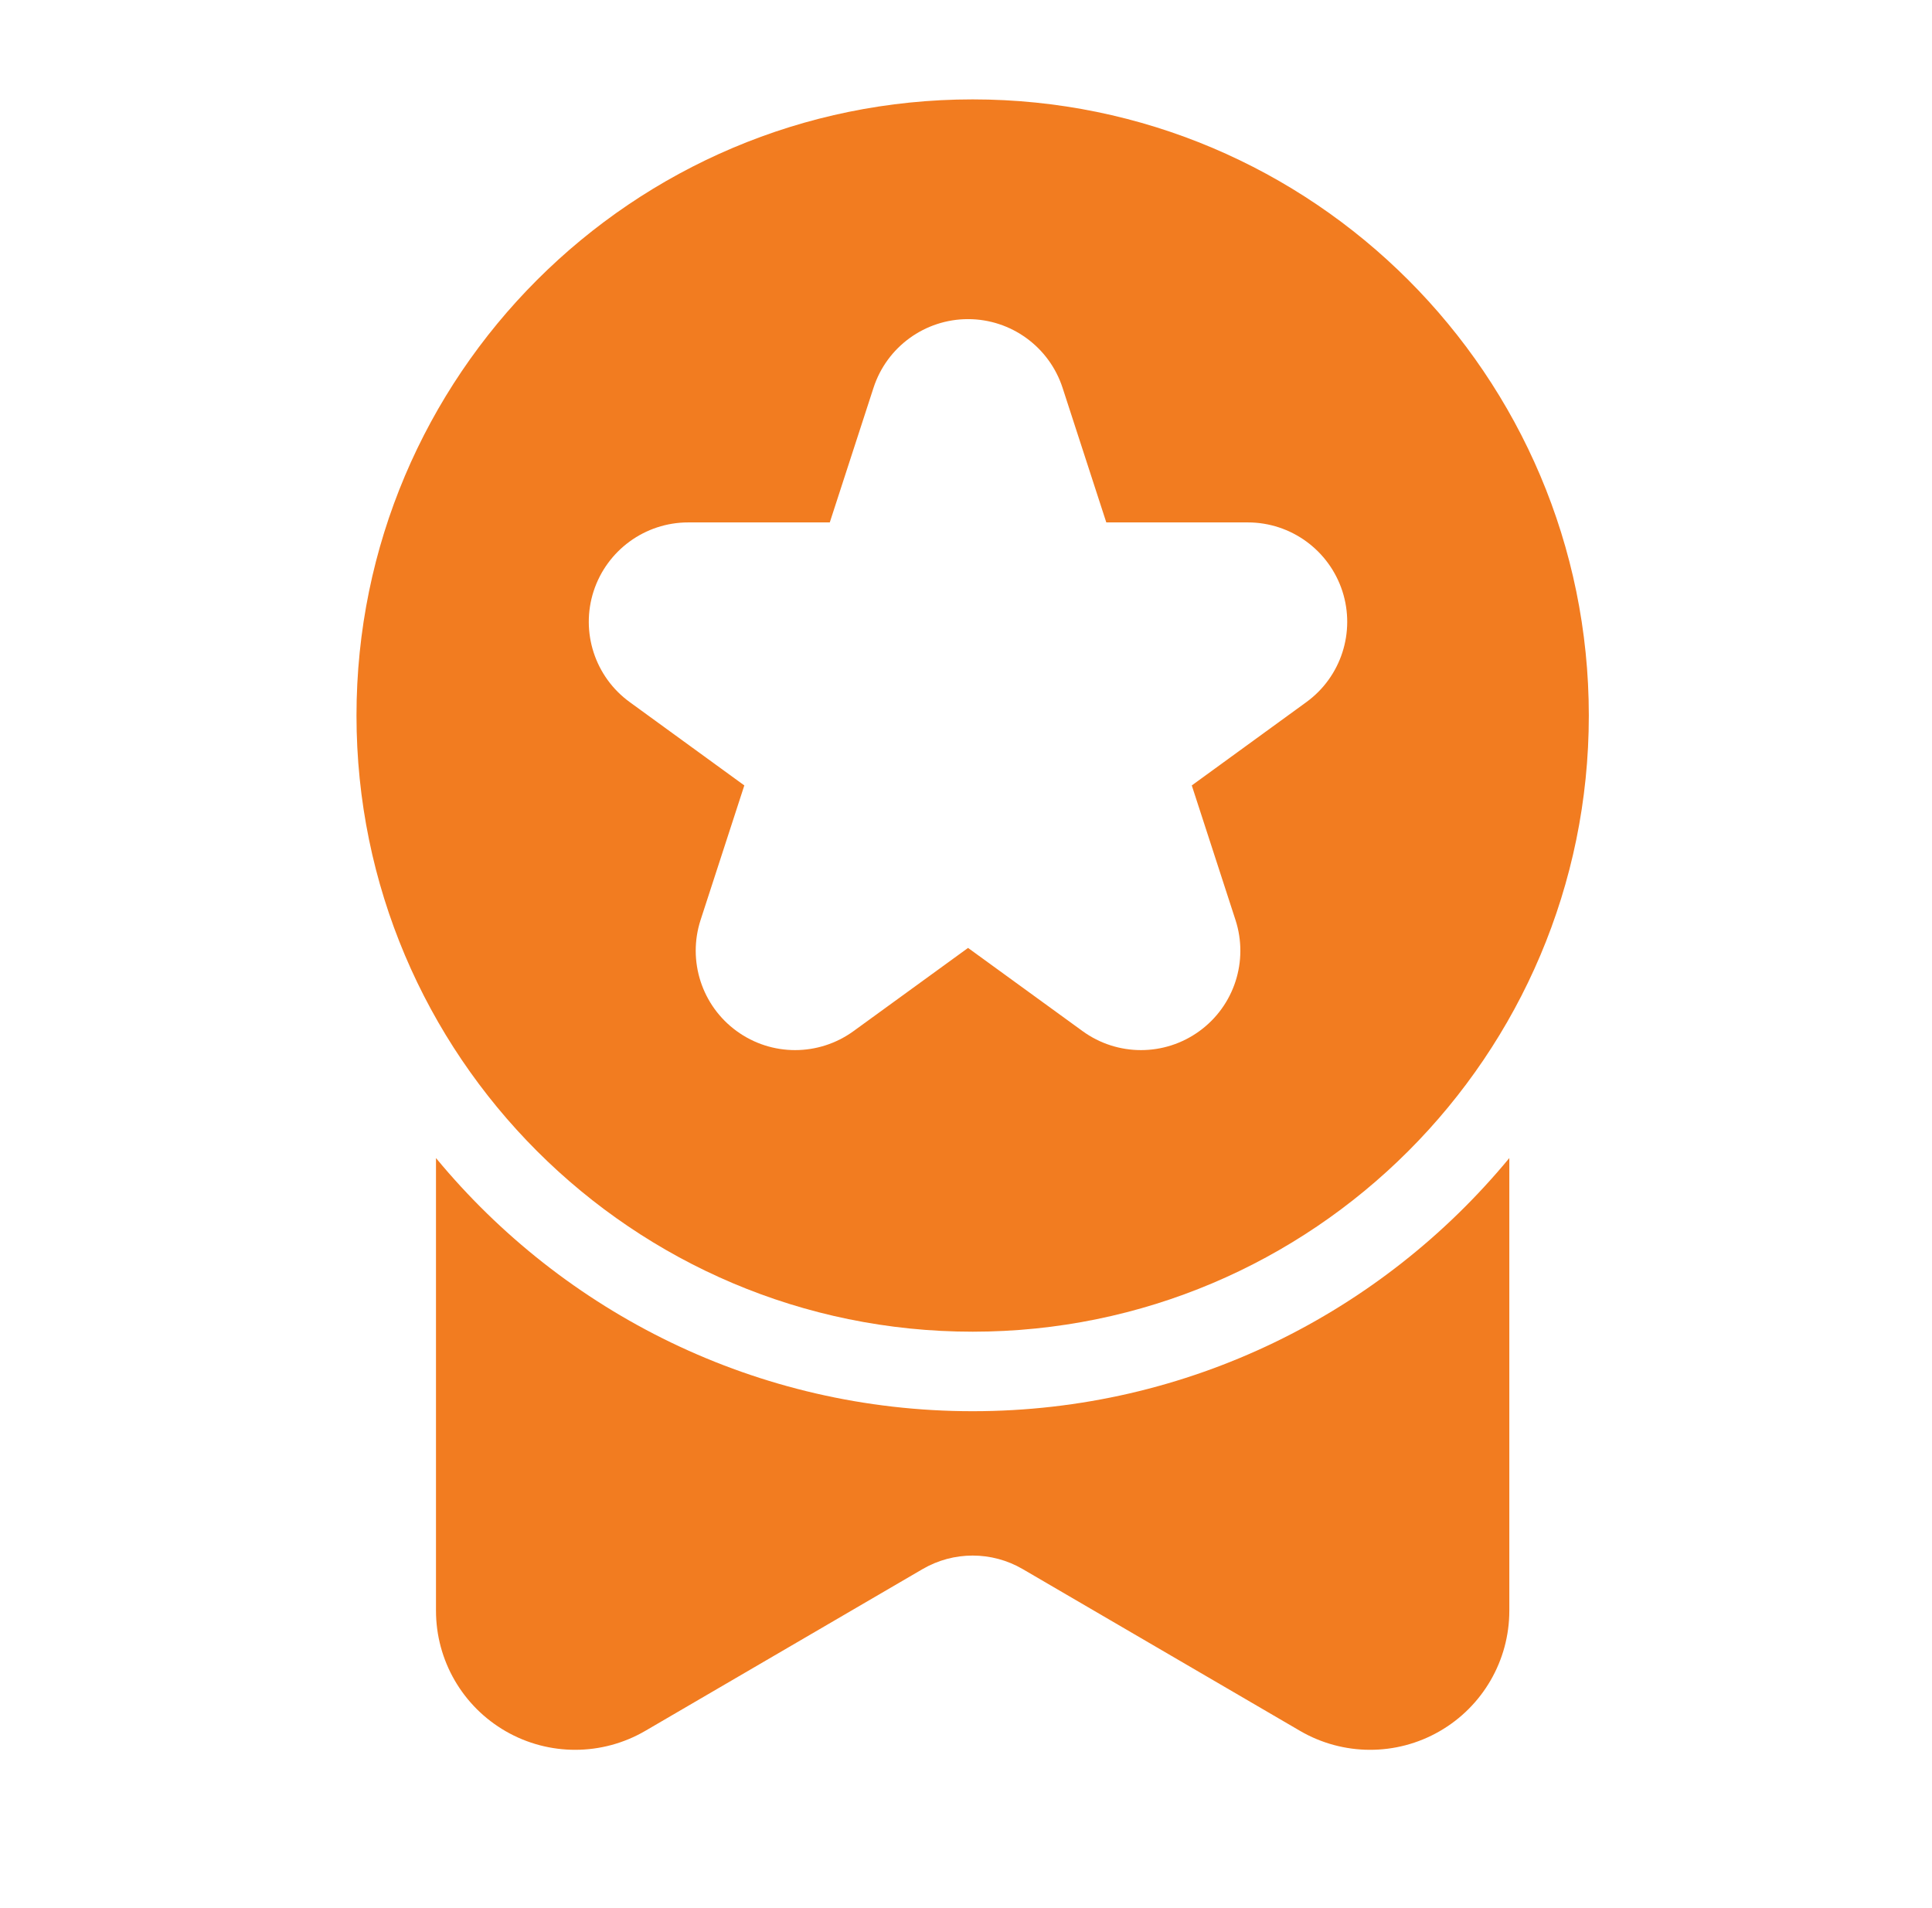 <svg width="81" height="80" viewBox="0 0 81 80" fill="none" xmlns="http://www.w3.org/2000/svg">
<g id="award winning 1">
<g id="Icon">
<path id="Vector" fill-rule="evenodd" clip-rule="evenodd" d="M66.612 30C66.612 15.743 55.036 4.167 40.779 4.167C26.522 4.167 14.946 15.743 14.946 30C14.946 44.257 26.522 55.833 40.779 55.833C55.036 55.833 66.612 44.257 66.612 30ZM36.622 16.26L34.789 21.903H28.852C27.049 21.903 25.449 23.067 24.889 24.783C24.332 26.5 24.942 28.38 26.406 29.44L31.206 32.93L29.372 38.573C28.816 40.29 29.426 42.17 30.886 43.23C32.346 44.293 34.322 44.293 35.786 43.23L40.586 39.743L45.386 43.23C46.846 44.293 48.826 44.293 50.286 43.23C51.746 42.17 52.356 40.29 51.799 38.573L49.966 32.93L54.766 29.44C56.226 28.38 56.836 26.5 56.279 24.783C55.719 23.067 54.122 21.903 52.316 21.903H46.382L44.549 16.26C43.989 14.543 42.389 13.38 40.586 13.38C38.779 13.38 37.179 14.543 36.622 16.26Z" fill="#F27C20"/>
<path id="Vector_2" fill-rule="evenodd" clip-rule="evenodd" d="M63.279 48.553C57.929 55.033 49.832 59.167 40.779 59.167C31.726 59.167 23.629 55.033 18.279 48.553V67.53C18.279 69.62 19.396 71.547 21.206 72.587C23.019 73.63 25.249 73.62 27.052 72.57L38.679 65.787C39.976 65.03 41.582 65.03 42.879 65.787L54.506 72.57C56.309 73.62 58.539 73.63 60.352 72.587C62.162 71.547 63.279 69.62 63.279 67.53V48.553Z" fill="#F27C20"/>
</g>
</g>
</svg>
